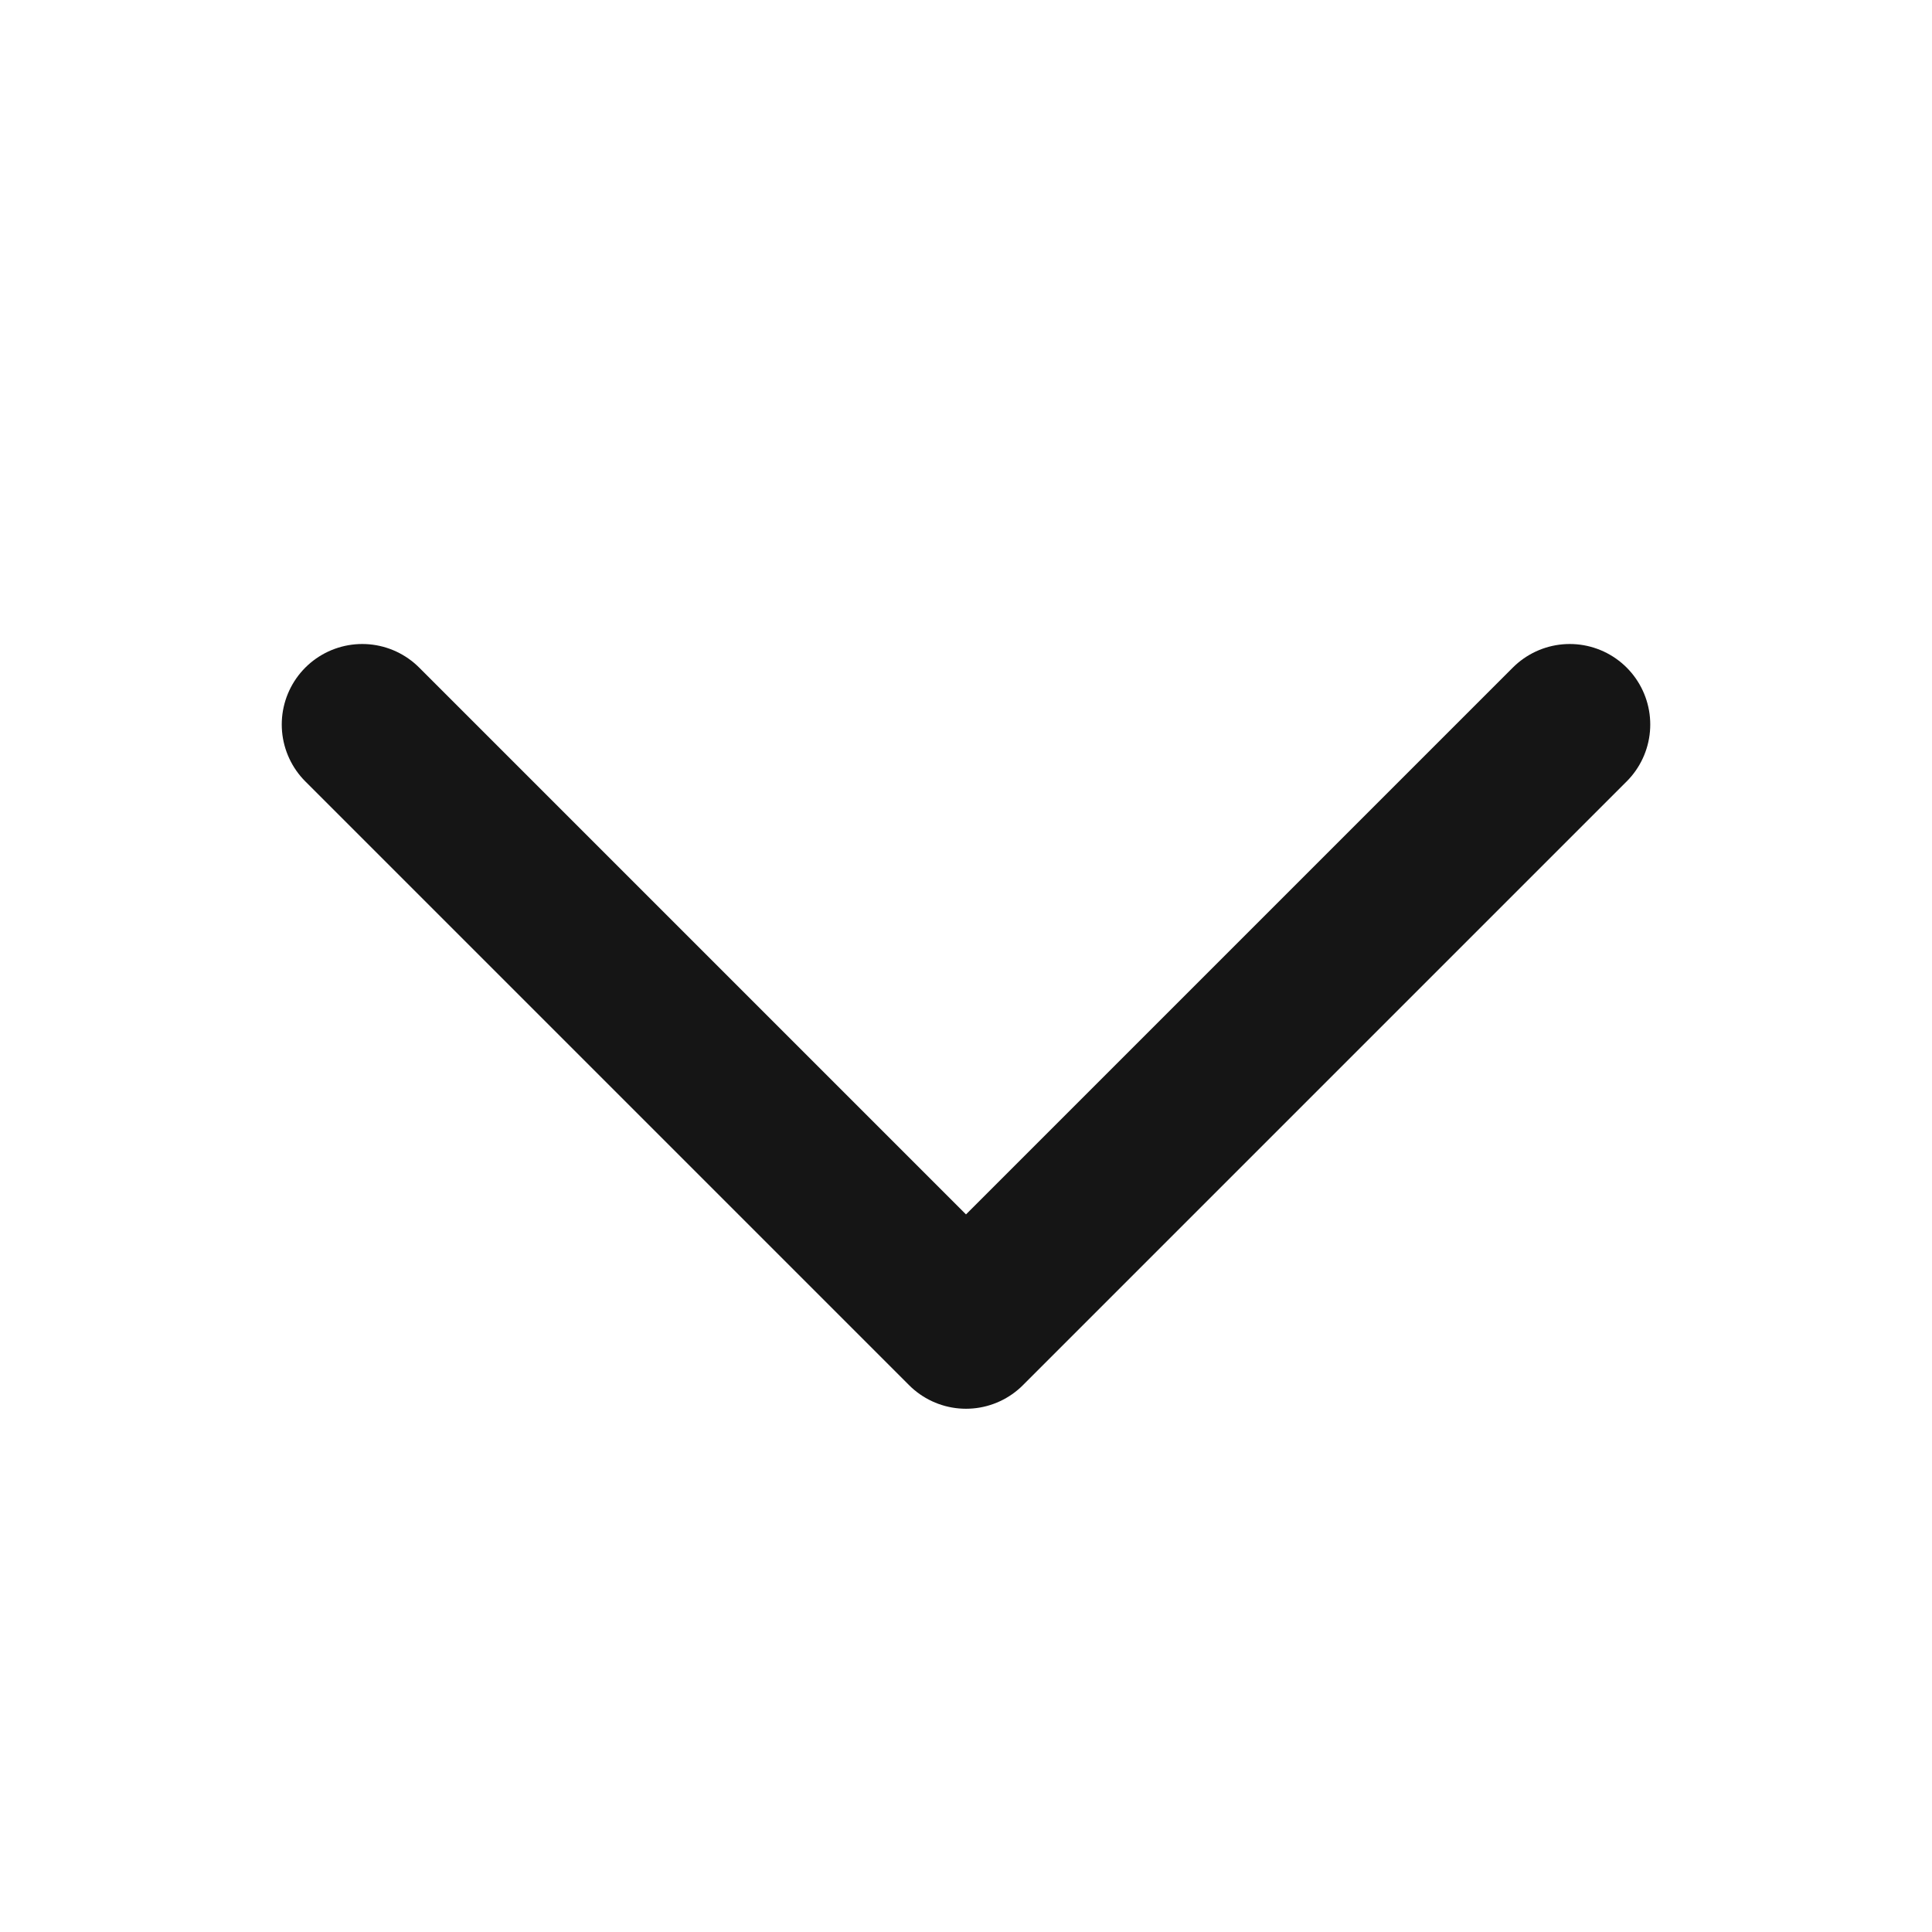 <svg width="24" height="24" viewBox="0 0 24 24" fill="none" xmlns="http://www.w3.org/2000/svg">
<path d="M19.5 9L12 16.5L4.5 9" stroke="#151515" stroke-width="2" stroke-linecap="round" stroke-linejoin="round"/>
</svg>
